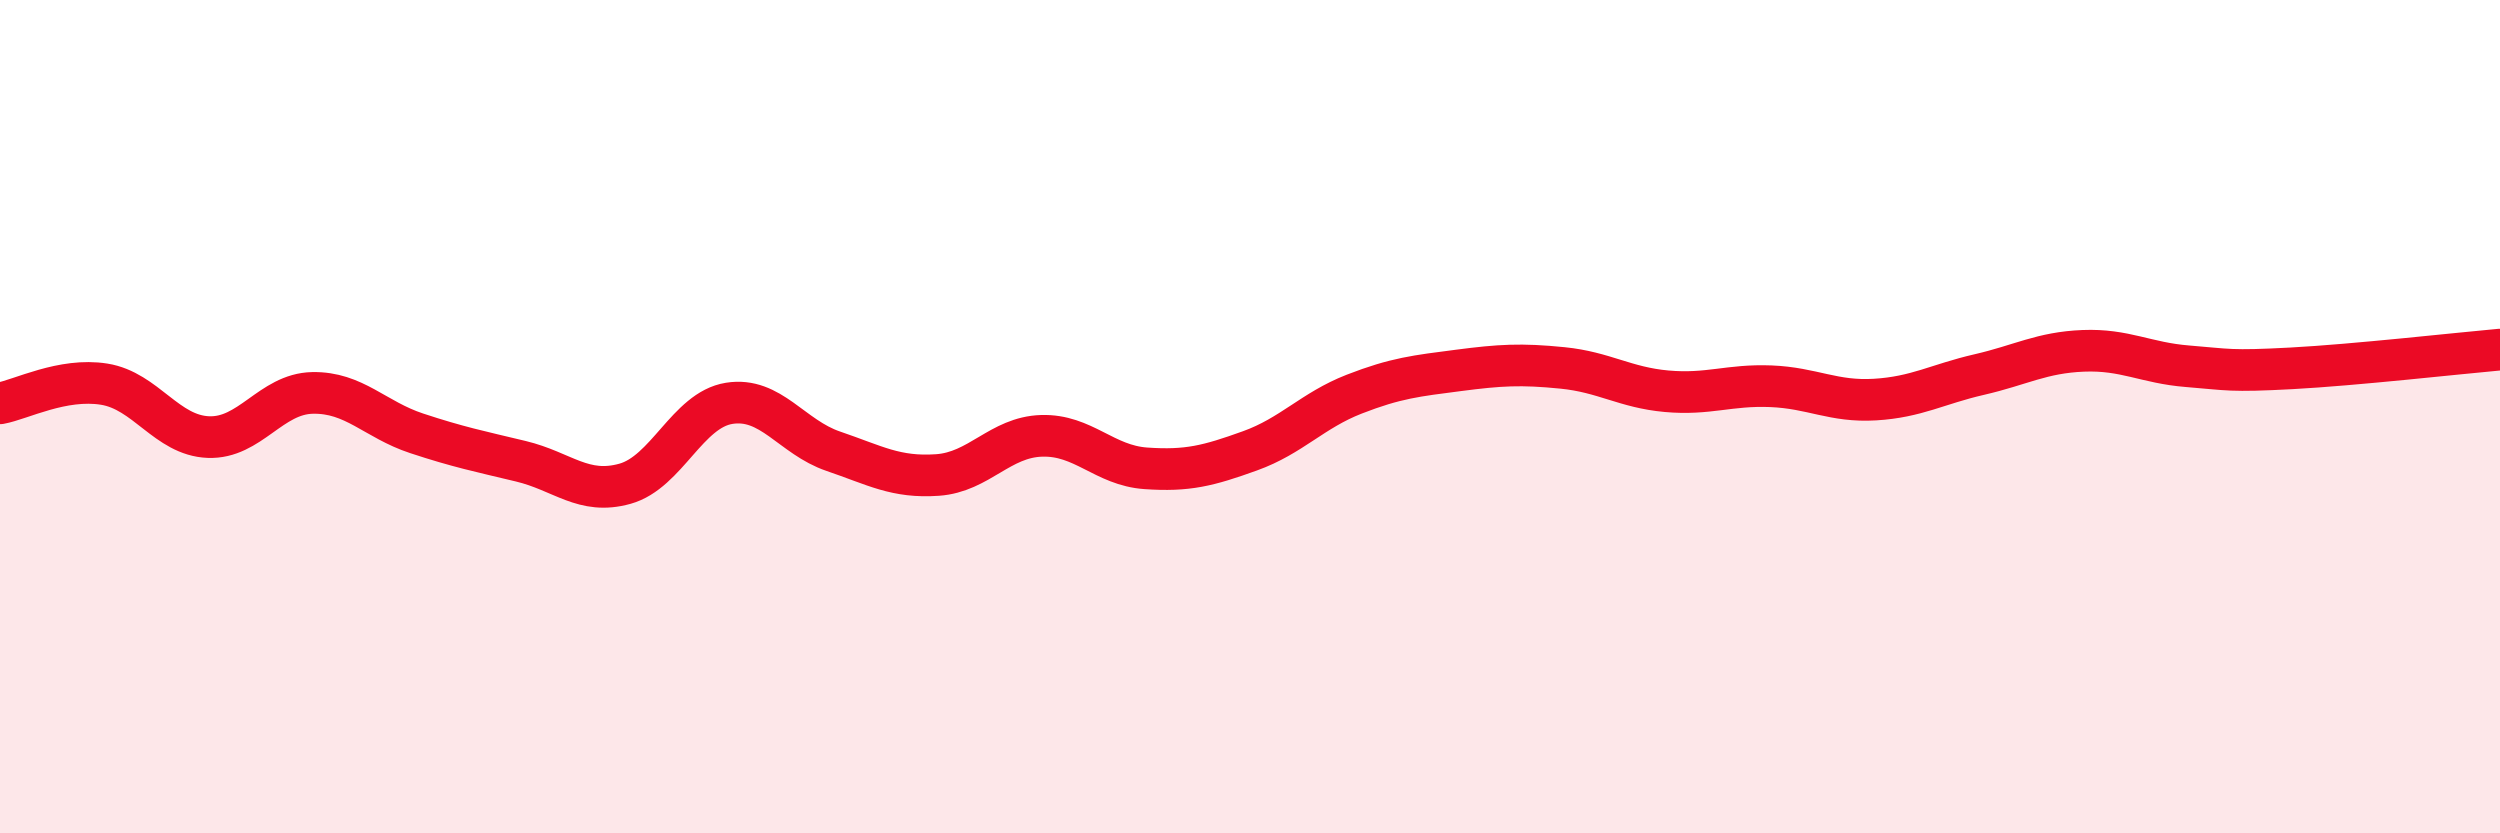 
    <svg width="60" height="20" viewBox="0 0 60 20" xmlns="http://www.w3.org/2000/svg">
      <path
        d="M 0,9.68 C 0.5,9.59 1.5,9.06 2.5,9.22 C 3.5,9.38 4,10.45 5,10.49 C 6,10.53 6.5,9.45 7.5,9.43 C 8.5,9.41 9,10.07 10,10.4 C 11,10.73 11.5,10.83 12.5,11.07 C 13.5,11.31 14,11.89 15,11.61 C 16,11.33 16.5,9.84 17.5,9.68 C 18.5,9.52 19,10.49 20,10.83 C 21,11.17 21.5,11.47 22.5,11.4 C 23.5,11.33 24,10.49 25,10.46 C 26,10.43 26.5,11.17 27.5,11.24 C 28.5,11.31 29,11.18 30,10.82 C 31,10.46 31.5,9.85 32.5,9.46 C 33.5,9.07 34,9.02 35,8.89 C 36,8.76 36.5,8.73 37.5,8.83 C 38.5,8.93 39,9.3 40,9.39 C 41,9.48 41.5,9.23 42.5,9.27 C 43.5,9.31 44,9.65 45,9.59 C 46,9.53 46.5,9.22 47.5,8.99 C 48.5,8.76 49,8.46 50,8.42 C 51,8.38 51.5,8.71 52.5,8.79 C 53.5,8.87 53.5,8.92 55,8.84 C 56.5,8.76 59,8.48 60,8.39L60 20L0 20Z"
        fill="#EB0A25"
        opacity="0.1"
        stroke-linecap="round"
        stroke-linejoin="round"
      />
      <path
        d="M 0,9.68 C 0.5,9.59 1.5,9.06 2.5,9.22 C 3.5,9.38 4,10.45 5,10.49 C 6,10.53 6.5,9.45 7.5,9.43 C 8.5,9.41 9,10.07 10,10.4 C 11,10.73 11.5,10.83 12.5,11.07 C 13.5,11.31 14,11.89 15,11.61 C 16,11.33 16.5,9.84 17.5,9.68 C 18.5,9.52 19,10.49 20,10.83 C 21,11.17 21.5,11.47 22.5,11.4 C 23.5,11.33 24,10.49 25,10.46 C 26,10.43 26.5,11.17 27.5,11.24 C 28.5,11.31 29,11.18 30,10.82 C 31,10.46 31.5,9.85 32.5,9.46 C 33.5,9.07 34,9.02 35,8.89 C 36,8.76 36.5,8.73 37.5,8.83 C 38.5,8.93 39,9.3 40,9.39 C 41,9.48 41.5,9.23 42.5,9.27 C 43.5,9.31 44,9.65 45,9.59 C 46,9.53 46.5,9.22 47.5,8.99 C 48.5,8.76 49,8.46 50,8.42 C 51,8.38 51.5,8.71 52.5,8.79 C 53.5,8.87 53.5,8.92 55,8.84 C 56.5,8.76 59,8.48 60,8.39"
        stroke="#EB0A25"
        stroke-width="1"
        fill="none"
        stroke-linecap="round"
        stroke-linejoin="round"
      />
    </svg>
  
